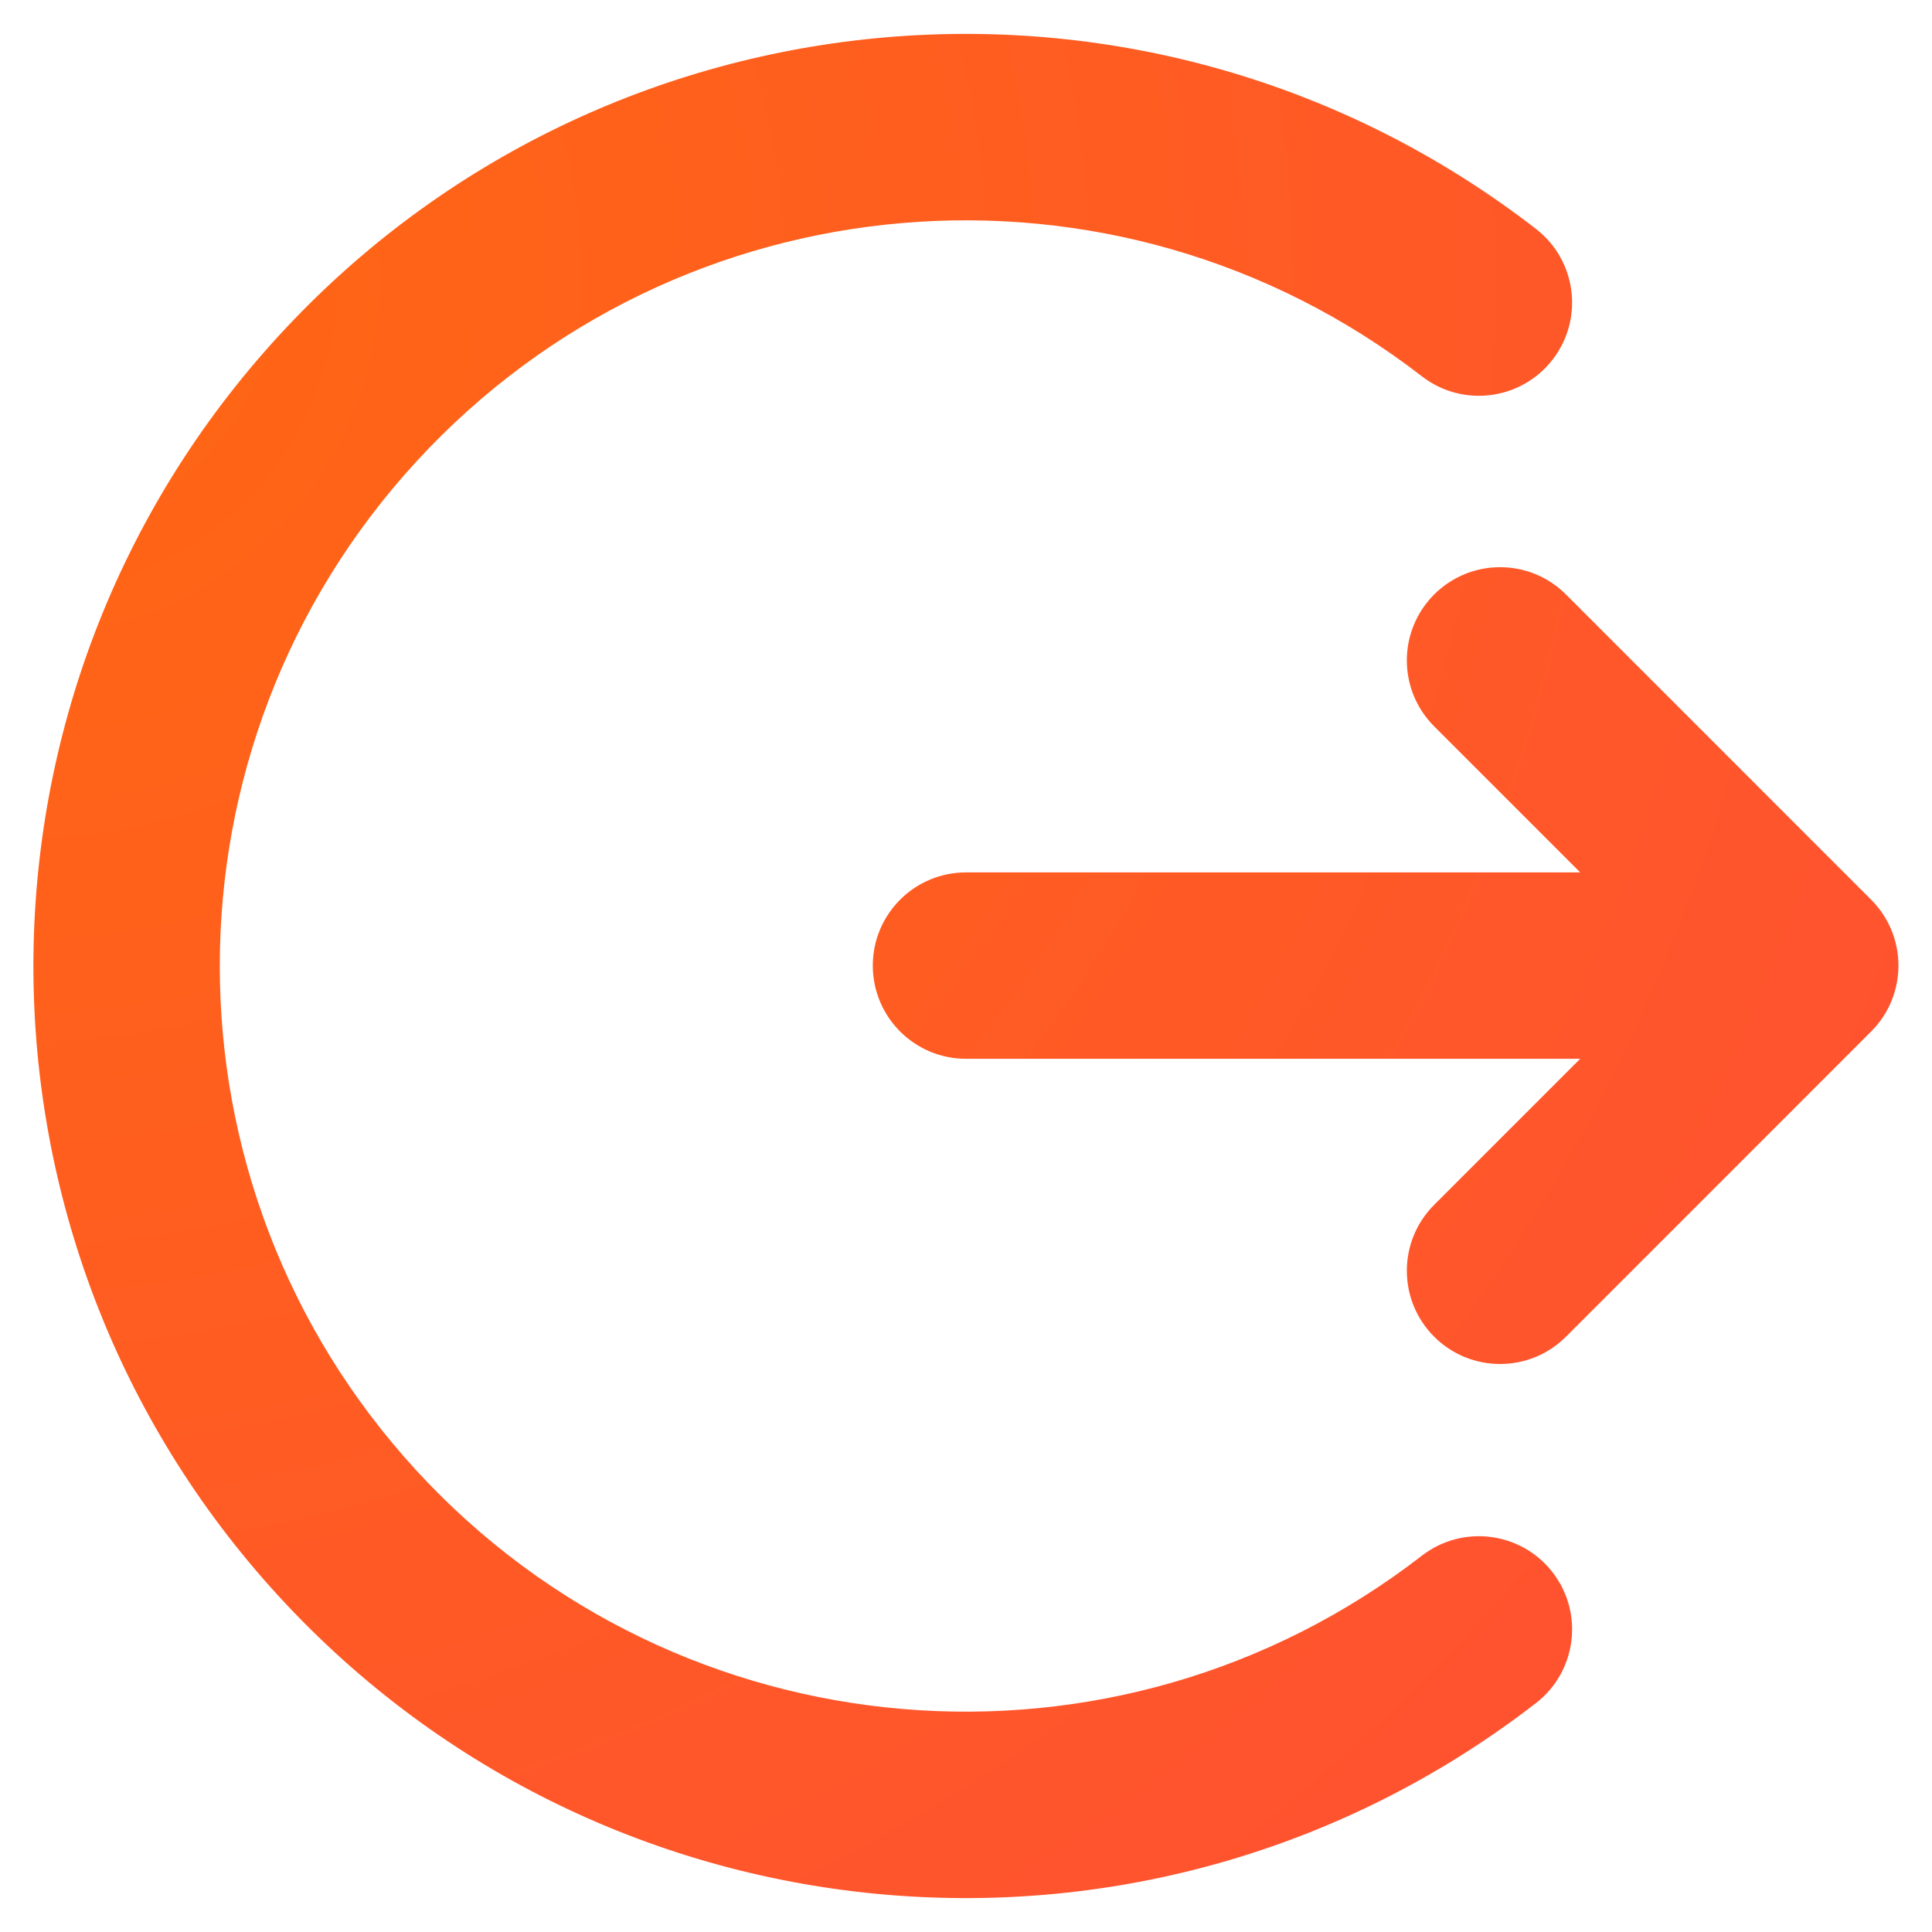 <svg width="38" height="38" viewBox="0 0 38 38" fill="none" xmlns="http://www.w3.org/2000/svg">
<path fill-rule="evenodd" clip-rule="evenodd" d="M5.49 6.596C11.935 -0.418 22.677 -1.328 30.21 4.502C31.011 5.121 31.157 6.273 30.538 7.073C29.918 7.874 28.766 8.021 27.966 7.401C21.939 2.738 13.346 3.466 8.19 9.077C3.034 14.688 3.034 23.312 8.19 28.923C13.346 34.534 21.939 35.262 27.966 30.599C28.766 29.979 29.918 30.126 30.538 30.926C31.157 31.727 31.011 32.879 30.21 33.498C22.677 39.328 11.935 38.418 5.49 31.404C-0.954 24.39 -0.954 13.61 5.49 6.596ZM28.208 11.693C28.924 10.977 30.085 10.977 30.801 11.693L36.803 17.696C37.519 18.412 37.519 19.572 36.803 20.288L30.801 26.291C30.085 27.007 28.924 27.007 28.208 26.291C27.492 25.575 27.492 24.414 28.208 23.698L31.081 20.825H19C17.988 20.825 17.167 20.005 17.167 18.992C17.167 17.98 17.988 17.159 19 17.159H31.081L28.208 14.286C27.492 13.57 27.492 12.409 28.208 11.693Z" fill="url(#paint0_radial_502_7207)"/>
<defs>
<radialGradient id="paint0_radial_502_7207" cx="0" cy="0" r="1" gradientUnits="userSpaceOnUse" gradientTransform="translate(0.085 5.808) rotate(40.267) scale(44.187 44.184)">
<stop stop-color="#FF6712"/>
<stop offset="1" stop-color="#FF5132"/>
</radialGradient>
</defs>
</svg>
